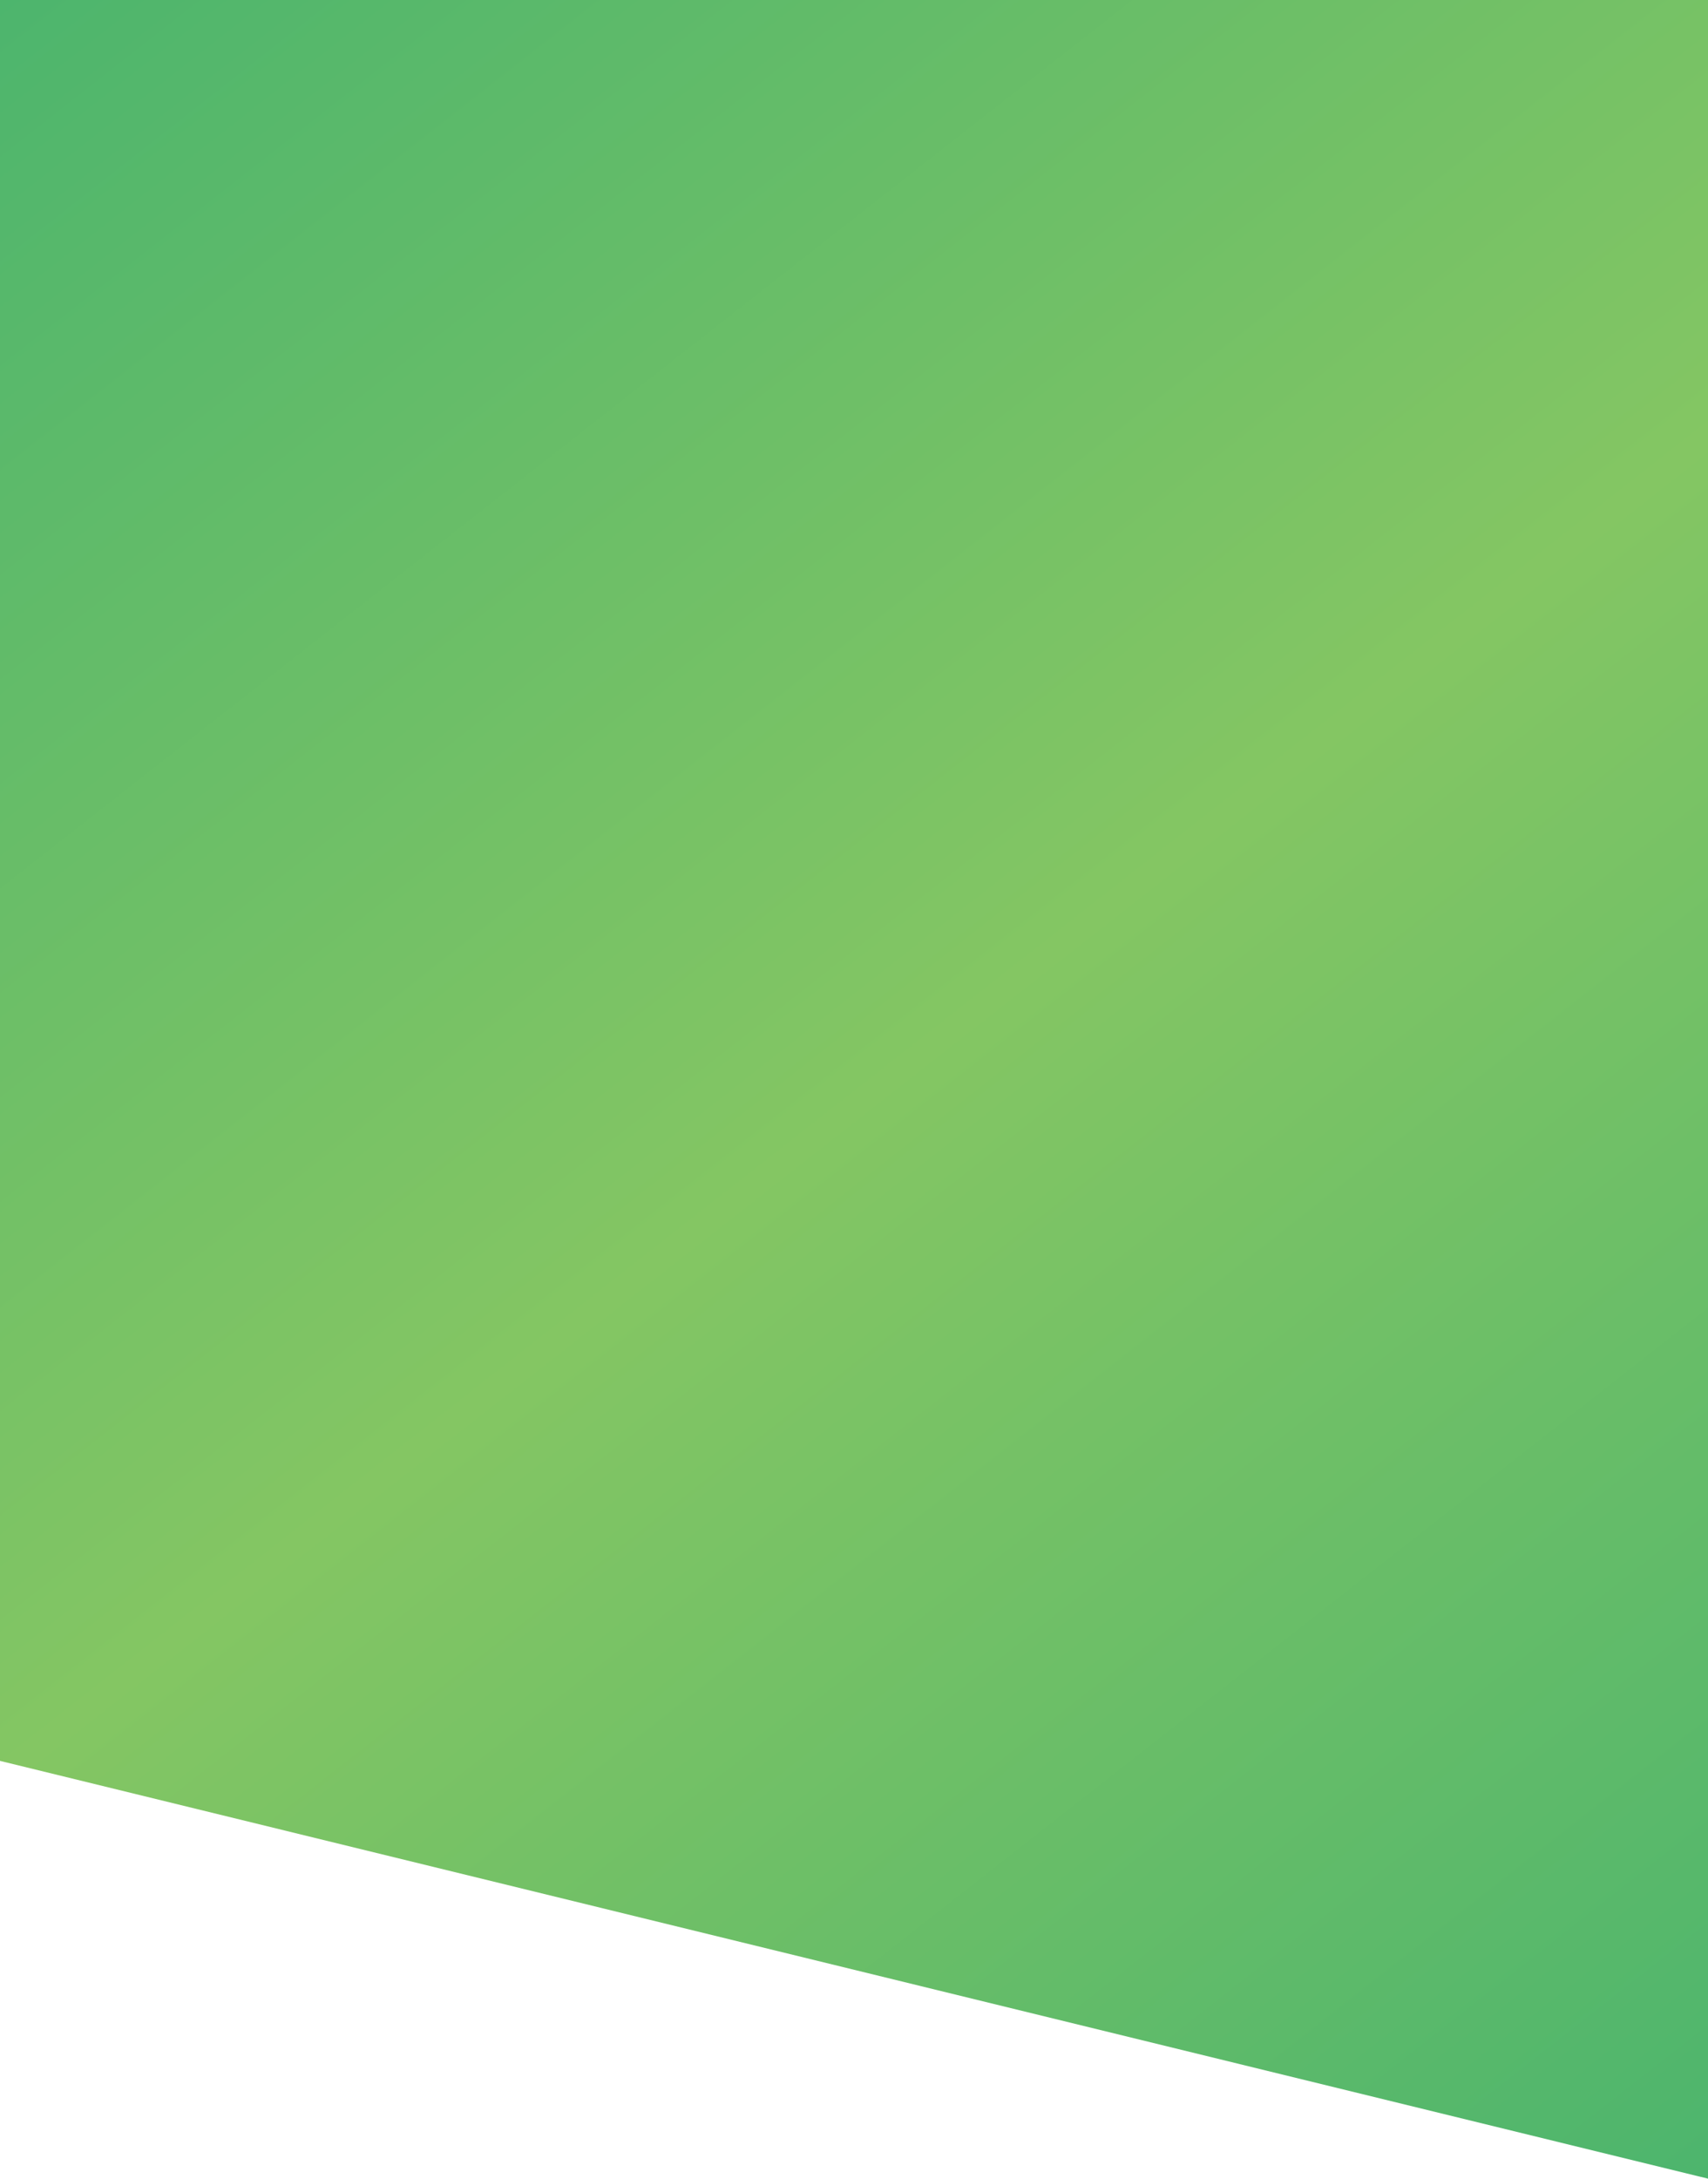 <?xml version="1.0" encoding="UTF-8"?> <svg xmlns="http://www.w3.org/2000/svg" width="120" height="153" viewBox="0 0 120 153" fill="none"> <path d="M0 0H120V153L0 123.661V0Z" fill="url(#paint0_linear_120_975)"></path> <defs> <linearGradient id="paint0_linear_120_975" x1="0" y1="0" x2="120" y2="153" gradientUnits="userSpaceOnUse"> <stop stop-color="#4DB56D"></stop> <stop offset="0.505" stop-color="#84C663"></stop> <stop offset="1" stop-color="#4DB56D"></stop> </linearGradient> </defs> </svg> 